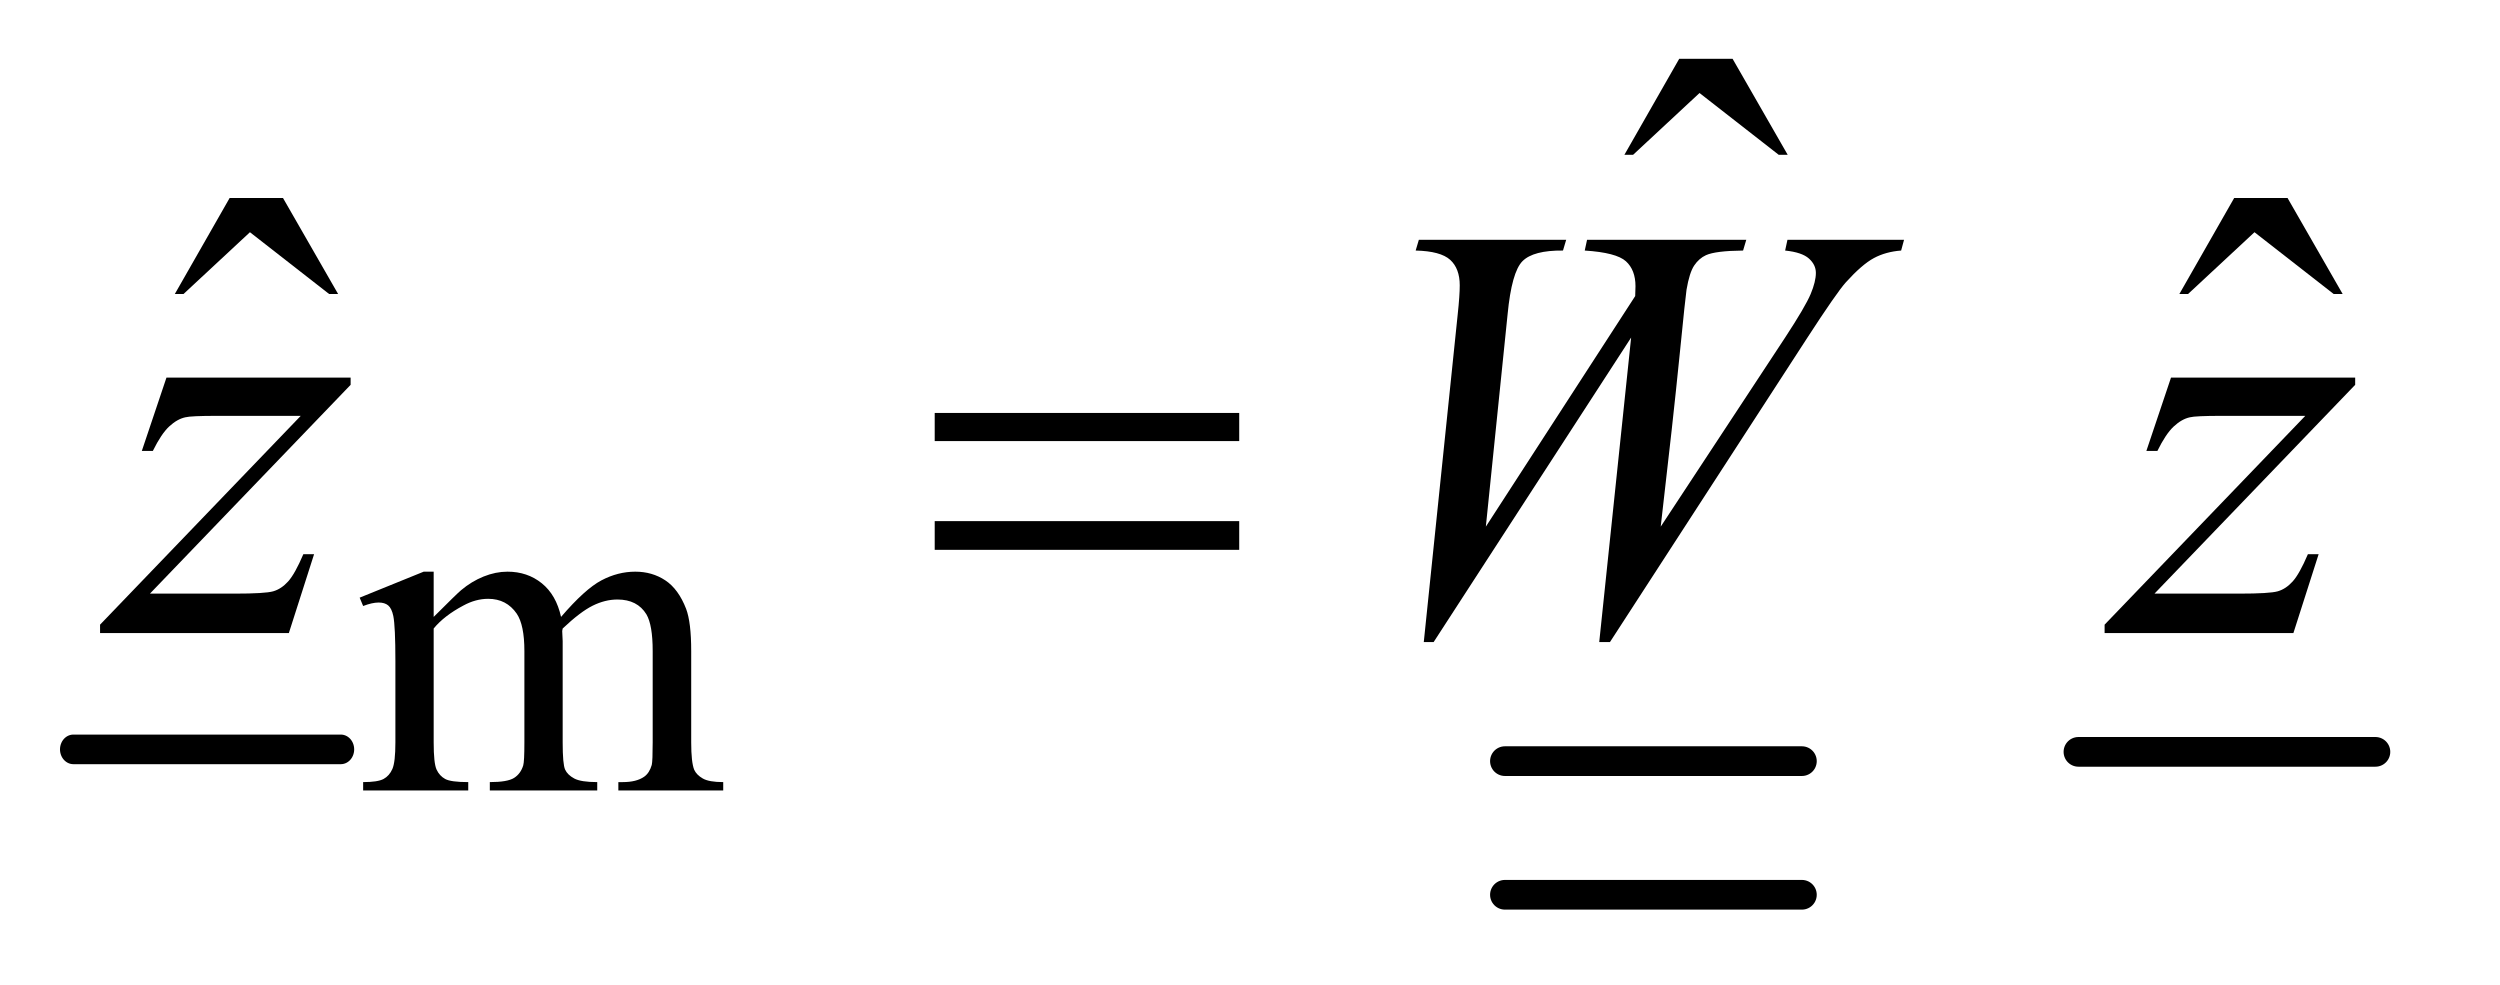 <?xml version="1.0" encoding="UTF-8"?>
<!DOCTYPE svg PUBLIC '-//W3C//DTD SVG 1.0//EN'
          'http://www.w3.org/TR/2001/REC-SVG-20010904/DTD/svg10.dtd'>
<svg stroke-dasharray="none" shape-rendering="auto" xmlns="http://www.w3.org/2000/svg" font-family="'Dialog'" text-rendering="auto" width="66" fill-opacity="1" color-interpolation="auto" color-rendering="auto" preserveAspectRatio="xMidYMid meet" font-size="12px" viewBox="0 0 66 26" fill="black" xmlns:xlink="http://www.w3.org/1999/xlink" stroke="black" image-rendering="auto" stroke-miterlimit="10" stroke-linecap="square" stroke-linejoin="miter" font-style="normal" stroke-width="1" height="26" stroke-dashoffset="0" font-weight="normal" stroke-opacity="1"
><!--Generated by the Batik Graphics2D SVG Generator--><defs id="genericDefs"
  /><g
  ><defs id="defs1"
    ><clipPath clipPathUnits="userSpaceOnUse" id="clipPath1"
      ><path d="M0.752 1.335 L42.066 1.335 L42.066 17.683 L0.752 17.683 L0.752 1.335 Z"
      /></clipPath
      ><clipPath clipPathUnits="userSpaceOnUse" id="clipPath2"
      ><path d="M20.172 42.645 L20.172 564.949 L1500.347 564.949 L1500.347 42.645 Z"
      /></clipPath
      ><clipPath clipPathUnits="userSpaceOnUse" id="clipPath3"
      ><path d="M20.172 42.645 L20.172 564.949 L1376 564.949 L1376 42.645 Z"
      /></clipPath
      ><clipPath clipPathUnits="userSpaceOnUse" id="clipPath4"
      ><path d="M24.03 42.645 L24.03 564.949 L1343.949 564.949 L1343.949 42.645 Z"
      /></clipPath
      ><clipPath clipPathUnits="userSpaceOnUse" id="clipPath5"
      ><path d="M11.264 45.827 L11.264 568.131 L1331.182 568.131 L1331.182 45.827 Z"
      /></clipPath
    ></defs
    ><g stroke-width="16" transform="scale(1.576,1.576) translate(-0.752,-1.335) matrix(0.028,0,0,0.031,0.189,0)" stroke-linejoin="round" stroke-linecap="round"
    ><line y2="448" fill="none" x1="64" clip-path="url(#clipPath3)" x2="224" y1="448"
    /></g
    ><g stroke-width="16" transform="matrix(0.049,0,0,0.049,-1.185,-2.103)" stroke-linejoin="round" stroke-linecap="round"
    ><line y2="453" fill="none" x1="835" clip-path="url(#clipPath4)" x2="995" y1="453"
    /></g
    ><g stroke-width="16" transform="matrix(0.049,0,0,0.049,-1.185,-2.103)" stroke-linejoin="round" stroke-linecap="round"
    ><line y2="525" fill="none" x1="835" clip-path="url(#clipPath4)" x2="995" y1="525"
    /></g
    ><g stroke-width="16" transform="matrix(0.049,0,0,0.049,-1.185,-2.103)" stroke-linejoin="round" stroke-linecap="round"
    ><line y2="448" fill="none" x1="1144" clip-path="url(#clipPath4)" x2="1304" y1="448"
    /></g
    ><g transform="matrix(0.049,0,0,0.049,-0.556,-2.26)"
    ><path d="M245 378.5 Q257.5 366 259.75 364.125 Q265.375 359.375 271.875 356.75 Q278.375 354.125 284.75 354.125 Q295.5 354.125 303.25 360.375 Q311 366.625 313.625 378.5 Q326.5 363.5 335.375 358.812 Q344.25 354.125 353.625 354.125 Q362.75 354.125 369.812 358.812 Q376.875 363.5 381 374.125 Q383.75 381.375 383.75 396.875 L383.75 446.125 Q383.75 456.875 385.375 460.875 Q386.625 463.625 390 465.562 Q393.375 467.5 401 467.5 L401 472 L344.5 472 L344.5 467.5 L346.875 467.5 Q354.25 467.5 358.375 464.625 Q361.25 462.625 362.5 458.25 Q363 456.125 363 446.125 L363 396.875 Q363 382.875 359.625 377.125 Q354.75 369.125 344 369.125 Q337.375 369.125 330.688 372.438 Q324 375.75 314.5 384.75 L314.25 386.125 L314.5 391.5 L314.5 446.125 Q314.5 457.875 315.812 460.75 Q317.125 463.625 320.75 465.562 Q324.375 467.5 333.125 467.5 L333.125 472 L275.25 472 L275.25 467.5 Q284.75 467.5 288.312 465.25 Q291.875 463 293.25 458.5 Q293.875 456.375 293.875 446.125 L293.875 396.875 Q293.875 382.875 289.75 376.75 Q284.25 368.75 274.375 368.75 Q267.625 368.75 261 372.375 Q250.625 377.875 245 384.75 L245 446.125 Q245 457.375 246.562 460.75 Q248.125 464.125 251.188 465.812 Q254.25 467.5 263.625 467.5 L263.625 472 L207 472 L207 467.5 Q214.875 467.5 218 465.812 Q221.125 464.125 222.75 460.438 Q224.375 456.75 224.375 446.125 L224.375 402.375 Q224.375 383.5 223.25 378 Q222.375 373.875 220.5 372.312 Q218.625 370.75 215.375 370.75 Q211.875 370.75 207 372.625 L205.125 368.125 L239.625 354.125 L245 354.125 L245 378.5 Z" stroke="none" clip-path="url(#clipPath5)"
    /></g
    ><g transform="matrix(0.049,0,0,0.049,-1.185,-2.103)"
    ><path d="M928.906 74.594 L957.656 74.594 L987.344 126.312 L982.5 126.312 L939.844 93.031 L904.062 126.312 L899.375 126.312 L928.906 74.594 Z" stroke="none" clip-path="url(#clipPath4)"
    /></g
    ><g transform="matrix(0.049,0,0,0.049,-1.185,-2.103)"
    ><path d="M147.906 149.594 L176.656 149.594 L206.344 201.312 L201.5 201.312 L158.844 168.031 L123.062 201.312 L118.375 201.312 L147.906 149.594 ZM1227.906 149.594 L1256.656 149.594 L1286.344 201.312 L1281.5 201.312 L1238.844 168.031 L1203.063 201.312 L1198.375 201.312 L1227.906 149.594 Z" stroke="none" clip-path="url(#clipPath4)"
    /></g
    ><g transform="matrix(0.049,0,0,0.049,-1.185,-2.103)"
    ><path d="M113.875 246.344 L213.094 246.344 L213.094 250.25 L104.969 362.75 L150.75 362.75 Q167 362.75 171.375 361.5 Q175.75 360.25 179.422 356.188 Q183.094 352.125 187.625 341.5 L193.406 341.5 L179.812 384 L78.094 384 L78.094 379.469 L186.219 266.969 L141.219 266.969 Q127 266.969 124.031 267.75 Q119.656 268.688 115.359 272.672 Q111.062 276.656 106.531 285.875 L100.594 285.875 L113.875 246.344 ZM791.281 388.844 L809.562 212.281 Q810.656 202.125 810.656 196.656 Q810.656 187.594 805.5 182.906 Q800.344 178.219 786.906 177.906 L788.625 172.125 L868 172.125 L866.281 177.906 Q850.344 177.75 844.484 183.609 Q838.625 189.469 836.438 212.281 L824.719 326.656 L905.188 202.438 Q905.344 199.312 905.344 197.125 Q905.344 188.375 900.188 183.688 Q895.031 179 878 177.906 L879.25 172.125 L965.031 172.125 L963.312 177.906 Q948.469 178.062 943.312 180.406 Q939.562 182.125 936.984 185.953 Q934.406 189.781 932.844 199 Q932.375 201.656 929.016 235.25 Q925.656 268.844 918.937 326.656 L985.969 224.781 Q996.906 208.062 999.719 201.344 Q1002.531 194.625 1002.531 189.938 Q1002.531 185.562 998.781 182.203 Q995.031 178.844 985.969 177.906 L987.219 172.125 L1050.031 172.125 L1048.469 177.906 Q1040.188 178.531 1033.781 181.969 Q1027.375 185.406 1018.625 195.094 Q1013.625 200.719 998 224.781 L891.594 388.844 L885.812 388.844 L903 224.781 L796.594 388.844 L791.281 388.844 ZM1193.875 246.344 L1293.094 246.344 L1293.094 250.25 L1184.969 362.75 L1230.75 362.75 Q1247 362.75 1251.375 361.5 Q1255.75 360.25 1259.422 356.188 Q1263.094 352.125 1267.625 341.5 L1273.406 341.5 L1259.812 384 L1158.094 384 L1158.094 379.469 L1266.219 266.969 L1221.219 266.969 Q1207 266.969 1204.031 267.75 Q1199.656 268.688 1195.359 272.672 Q1191.062 276.656 1186.531 285.875 L1180.594 285.875 L1193.875 246.344 Z" stroke="none" clip-path="url(#clipPath4)"
    /></g
    ><g transform="matrix(0.049,0,0,0.049,-1.185,-2.103)"
    ><path d="M527.781 265.406 L691.844 265.406 L691.844 280.562 L527.781 280.562 L527.781 265.406 ZM527.781 323.688 L691.844 323.688 L691.844 339.156 L527.781 339.156 L527.781 323.688 Z" stroke="none" clip-path="url(#clipPath4)"
    /></g
  ></g
></svg
>
